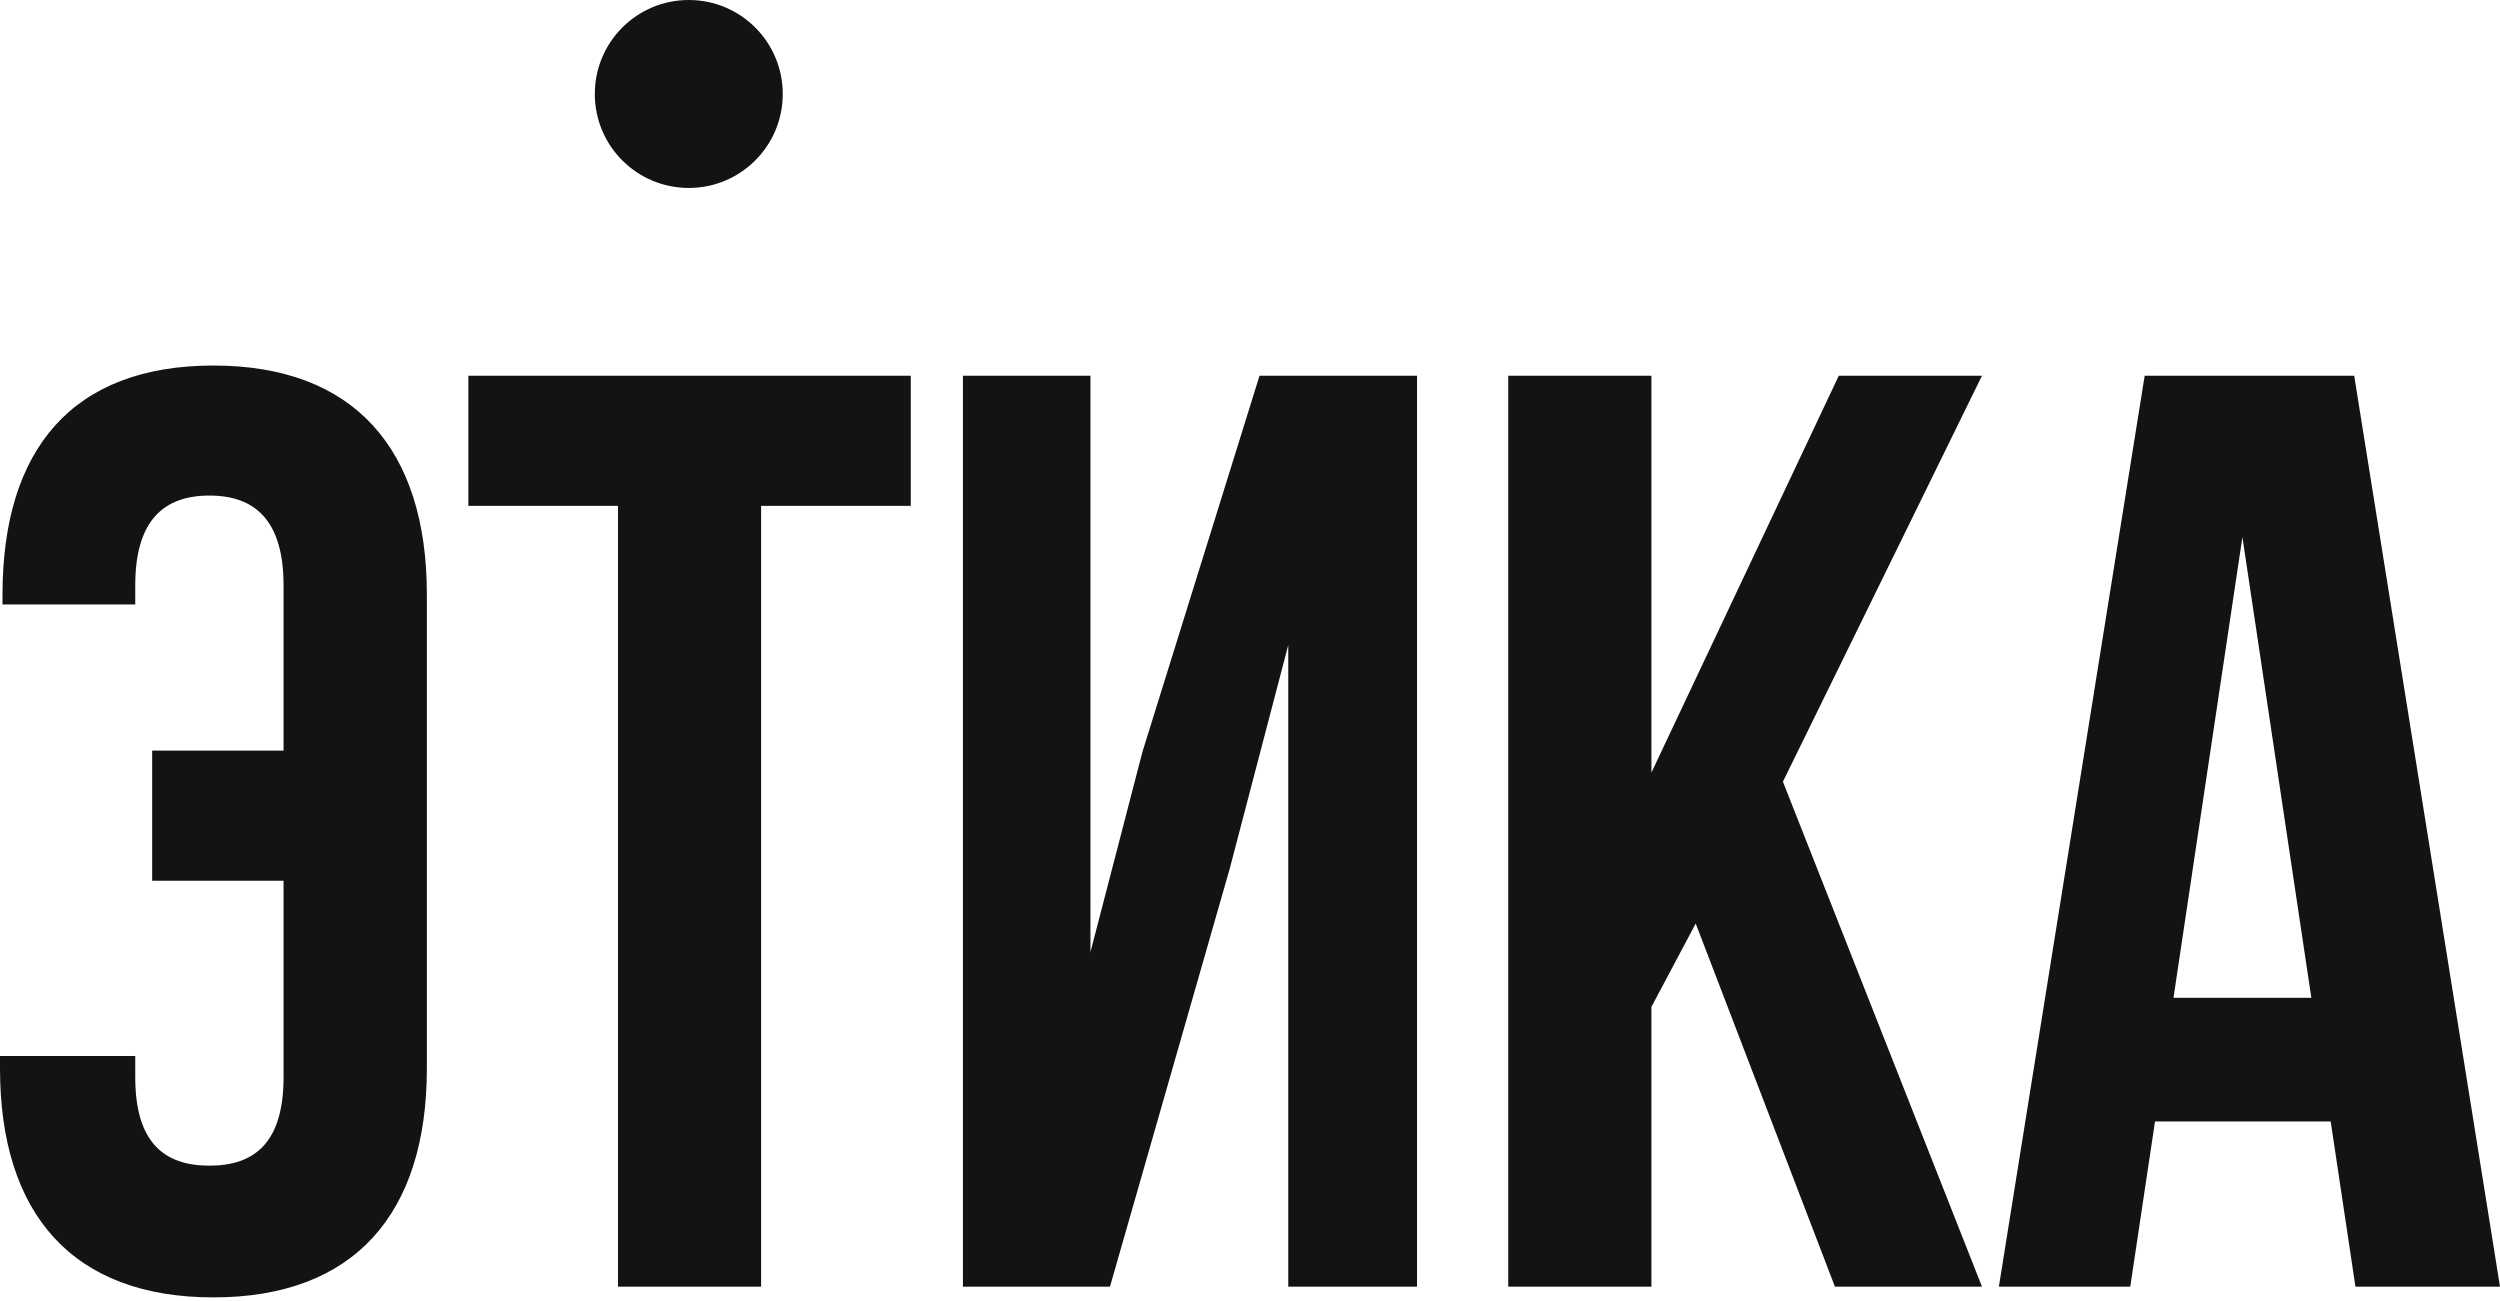 <?xml version="1.0" encoding="UTF-8"?> <svg xmlns="http://www.w3.org/2000/svg" width="534" height="278" viewBox="0 0 534 278" fill="none"> <path fill-rule="evenodd" clip-rule="evenodd" d="M167.196 20.073C167.196 31.166 158.216 40.146 147.124 40.146C136.031 40.146 127.051 31.166 127.051 20.073C127.051 8.98 136.031 0 147.124 0C158.216 0 167.196 8.98 167.196 20.073ZM28.889 225.507V225.555H0V228.199C0 259.344 15.548 277.123 45.577 277.123C75.606 277.123 91.178 259.344 91.178 228.199V127.004C91.178 95.859 75.606 78.079 45.577 78.079C15.548 78.079 0.534 95.859 0.534 127.004V129.114H28.889V125.039C28.889 111.14 35.001 105.852 44.728 105.852C54.454 105.852 60.567 111.14 60.567 125.039V160.331H32.503V188.128H60.567V230.091C60.567 243.99 54.454 248.986 44.728 248.986C35.001 248.986 28.889 243.99 28.889 230.091V225.555H28.913L28.889 225.507ZM237.091 274.832H205.68V80.251H232.919V203.374L244.028 160.587L269.036 80.251H302.679V274.832H275.173V137.786L262.657 185.594L237.091 274.832ZM352.743 215.065L362.203 197.262L391.94 274.832H423.352L380.831 166.966L423.352 80.251H392.765L352.743 165.025V80.251H322.156V274.832H352.743V215.065ZM533.976 274.832H503.122L497.834 239.539H460.311L455.023 274.832H426.959L458.103 80.251H502.855L534 274.832H533.976ZM478.98 114.723L493.703 213.129H464.257L478.98 114.723ZM194.542 80.251H100.041V108.048H132.01V274.832H162.573V108.048H194.542V80.251Z" fill="#131313"></path> </svg> 